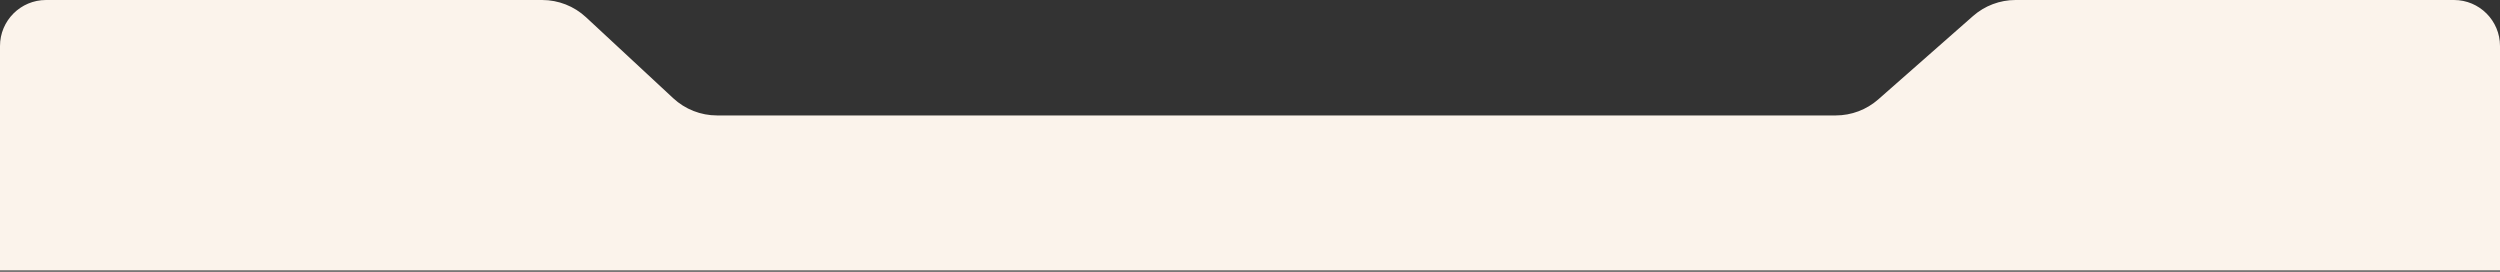 <svg width="1086" height="118" viewBox="0 0 1086 118" fill="none" xmlns="http://www.w3.org/2000/svg">
<rect x="0" y="0" width="1086" height="118" fill="#333333" stroke="none"/>
<path d="M235.504 0H20C8.954 0 0 8.954 0 20V117.5H1086V20C1086 8.954 1077.05 0 1066 0H875.564C868.755 0 862.18 2.481 857.069 6.978L815.931 43.169C810.82 47.667 804.245 50.147 797.436 50.147H689.5H508H311.496C304.428 50.147 297.622 47.474 292.443 42.665L254.557 7.483C249.378 2.673 242.572 0 235.504 0Z" fill="#FBF3EB"/>
</svg>
